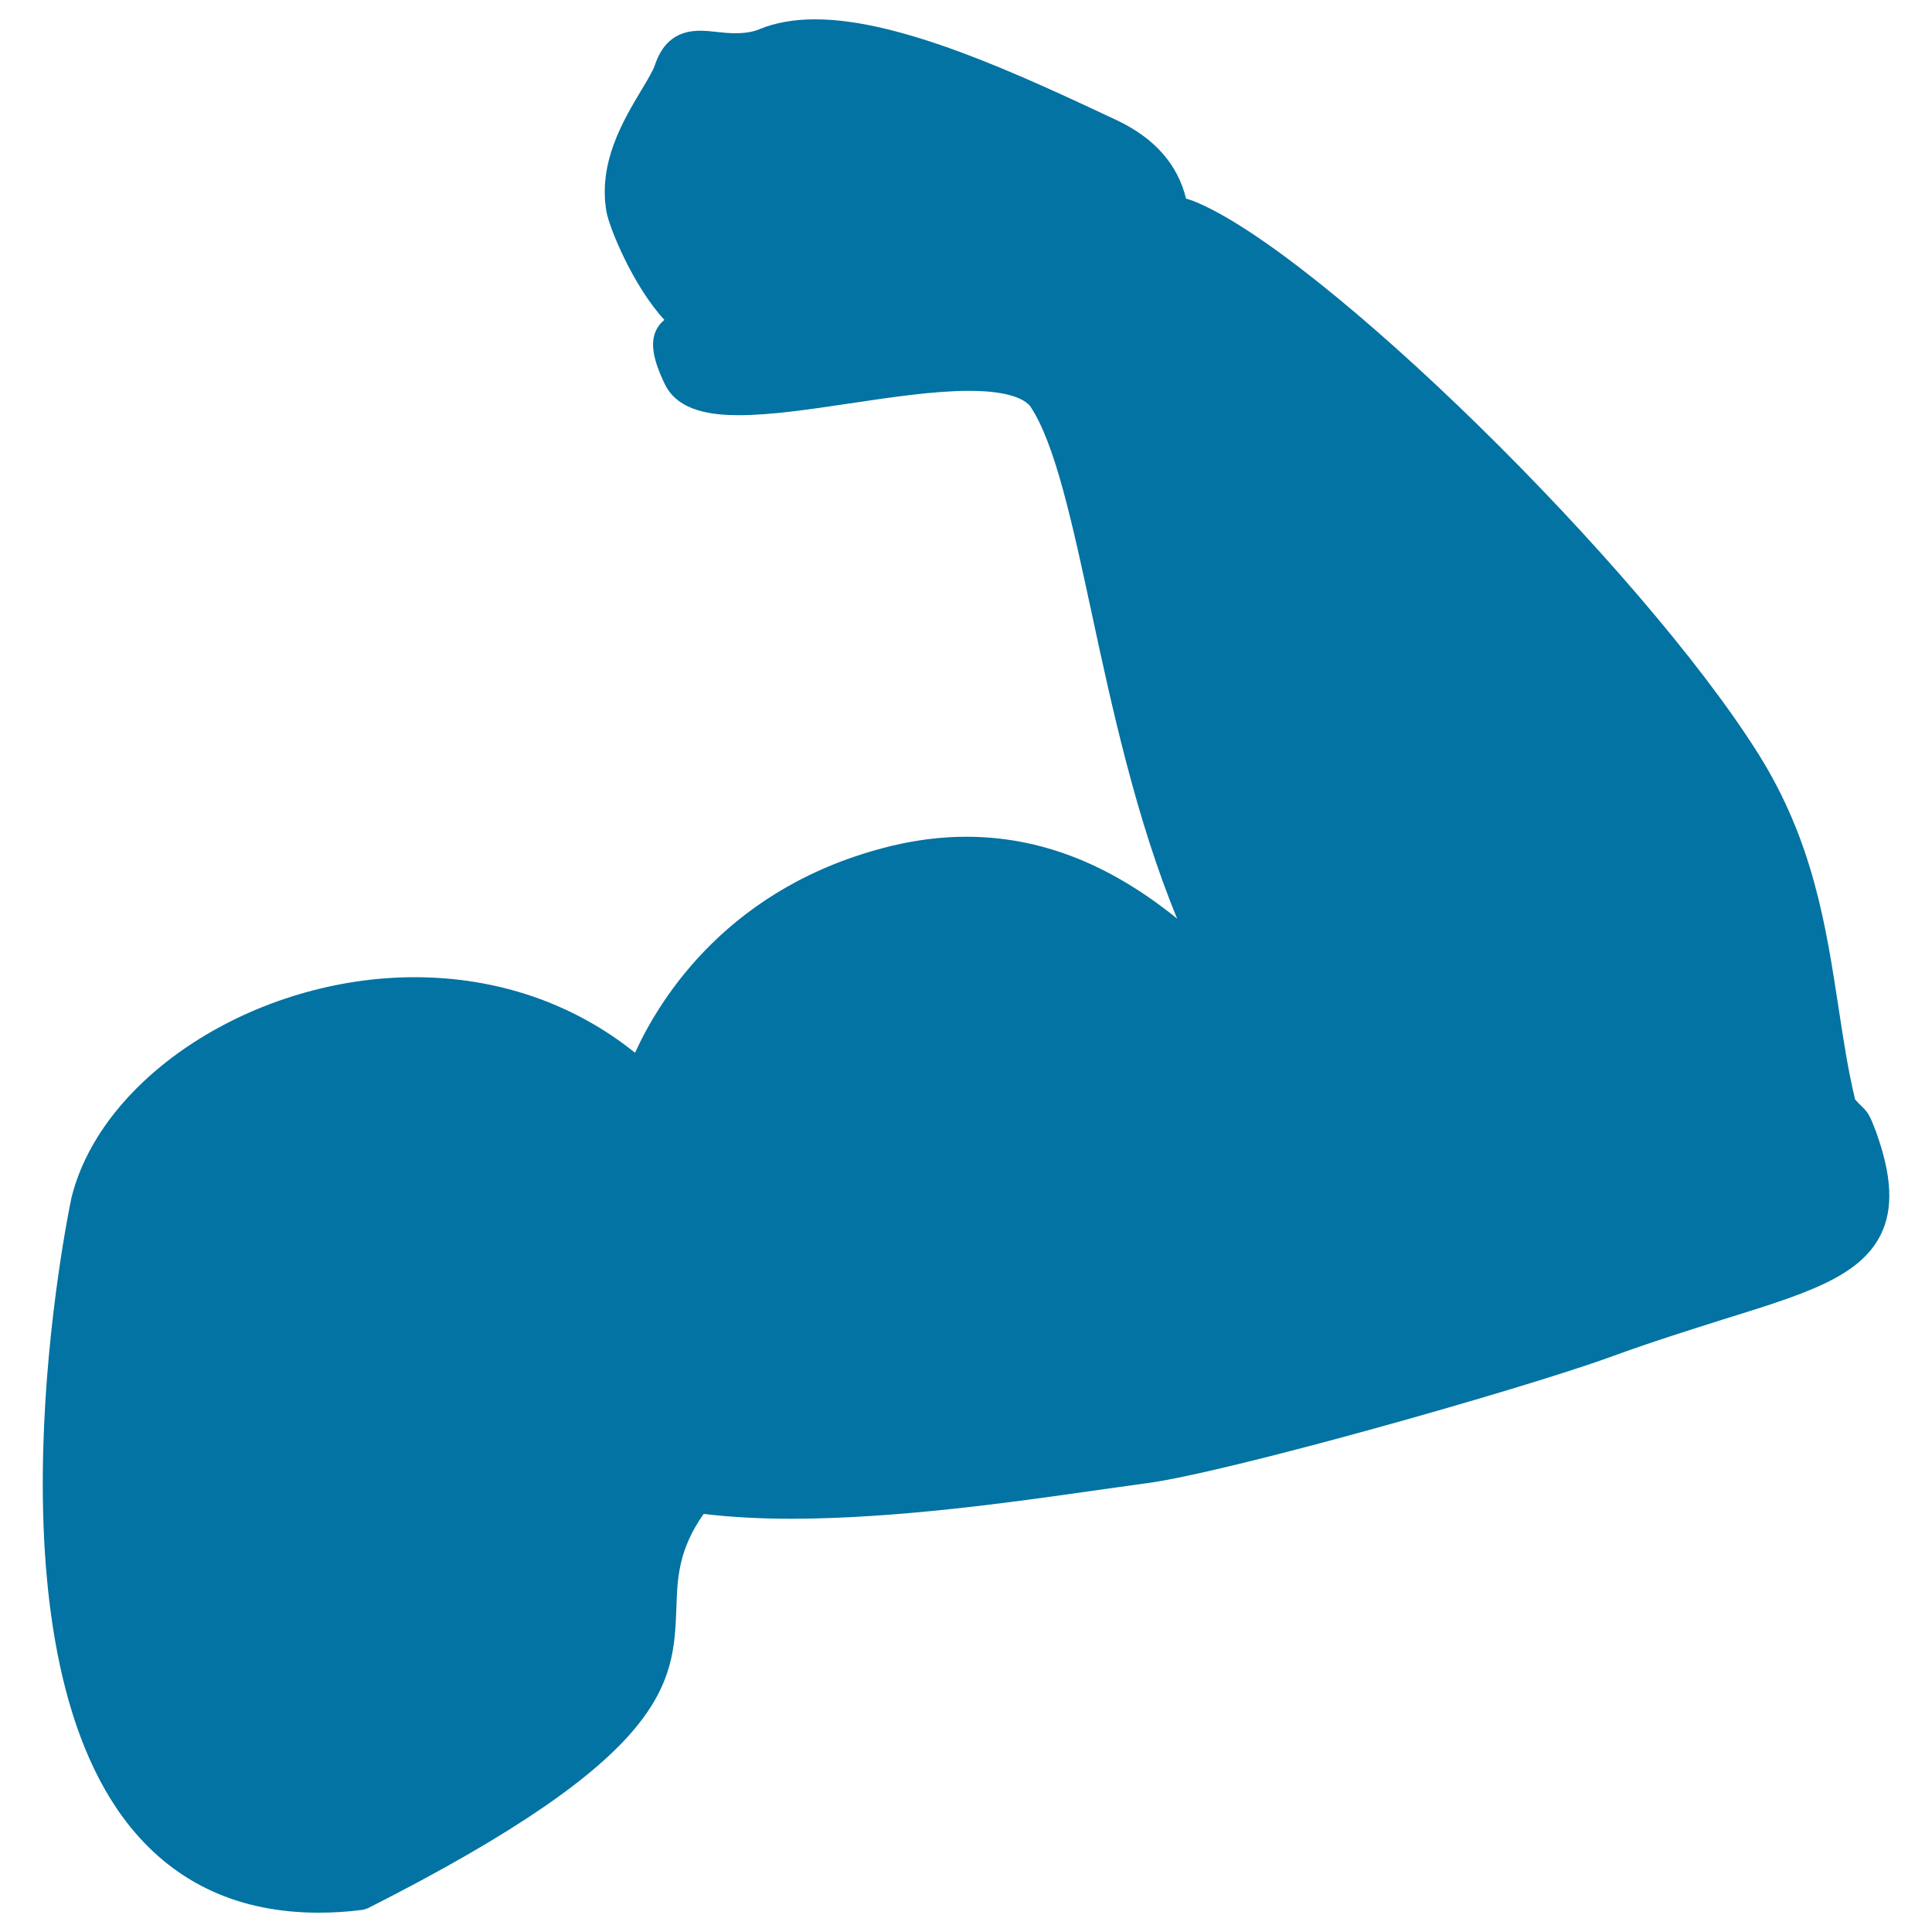 <svg xmlns="http://www.w3.org/2000/svg" viewBox="0 0 1000 1000" style="fill:#0273a2">
<title>Biceps Of A Man SVG icon</title>
<g><g><path d="M971,585.7c-3-7.9-3.9-9.8-7.7-13.4c-0.7-0.7-1.7-1.6-3.1-3.2c-3.7-15.3-6.1-31.4-8.5-47c-6.5-42.6-13.2-86.6-41.4-131.6C849.2,293,682.3,129.6,617.6,104c-1.3-0.4-2.5-0.9-3.7-1.2c-4.3-17.6-16.2-31.2-35.5-40.4C528.6,39,466.8,10,421.9,10c-10.9,0-20.6,1.7-28.8,5.1c-3.3,1.4-7.4,2.1-12.5,2.1c-3.1,0-6.2-0.3-9-0.6c-3.3-0.4-6.4-0.7-9.2-0.7c-11.8,0-19.4,5.8-23.4,17.7c-1,3-3.7,7.5-7,13c-9.5,15.9-22.5,37.6-18.1,63c1.4,8,13.6,38.2,30,56c-1.6,1.2-2.8,2.7-3.8,4.4c-3.7,6.5-2.5,15.4,4,28.8c6.9,14.4,25.2,16.1,38.3,16.1c16.3,0,36.1-2.9,57.5-6.1c21.4-3.2,43.6-6.5,61.6-6.5c20.9,0,28.8,4.4,31.7,7.9c12.9,19.2,21.7,60,32,107.8c10.3,47.9,23,106.5,44.1,157.5c-35.2-28.5-71-42.4-109.2-42.4c-12.6,0-25.6,1.6-38.5,4.7c-84,20.3-120,78.8-132.9,107.1c-31.9-25.6-71.3-39.1-114.1-39.1c-82.3,0-162,51.1-177.6,114.1c-2,9.3-47.2,229.9,30.6,325.9c23.8,29.3,56.5,44.2,97.3,44.2c7.2,0,14.7-0.4,23-1.5l2.5-0.8c156.8-79.4,158.2-116.4,159.7-155.6c0.5-15.4,1.1-30,14.1-48.5c13.3,1.6,28.6,2.5,45.2,2.5c54.4,0,115.6-8.7,156.2-14.5c10.6-1.5,19.9-2.8,27.2-3.8c40.7-5.1,195.2-48.8,241.2-65.6c21.6-7.9,41-13.9,58-19.3c42.5-13.2,70.6-21.9,81.5-43.9C980.1,625.6,979.3,608.7,971,585.7z"/></g></g>
</svg>